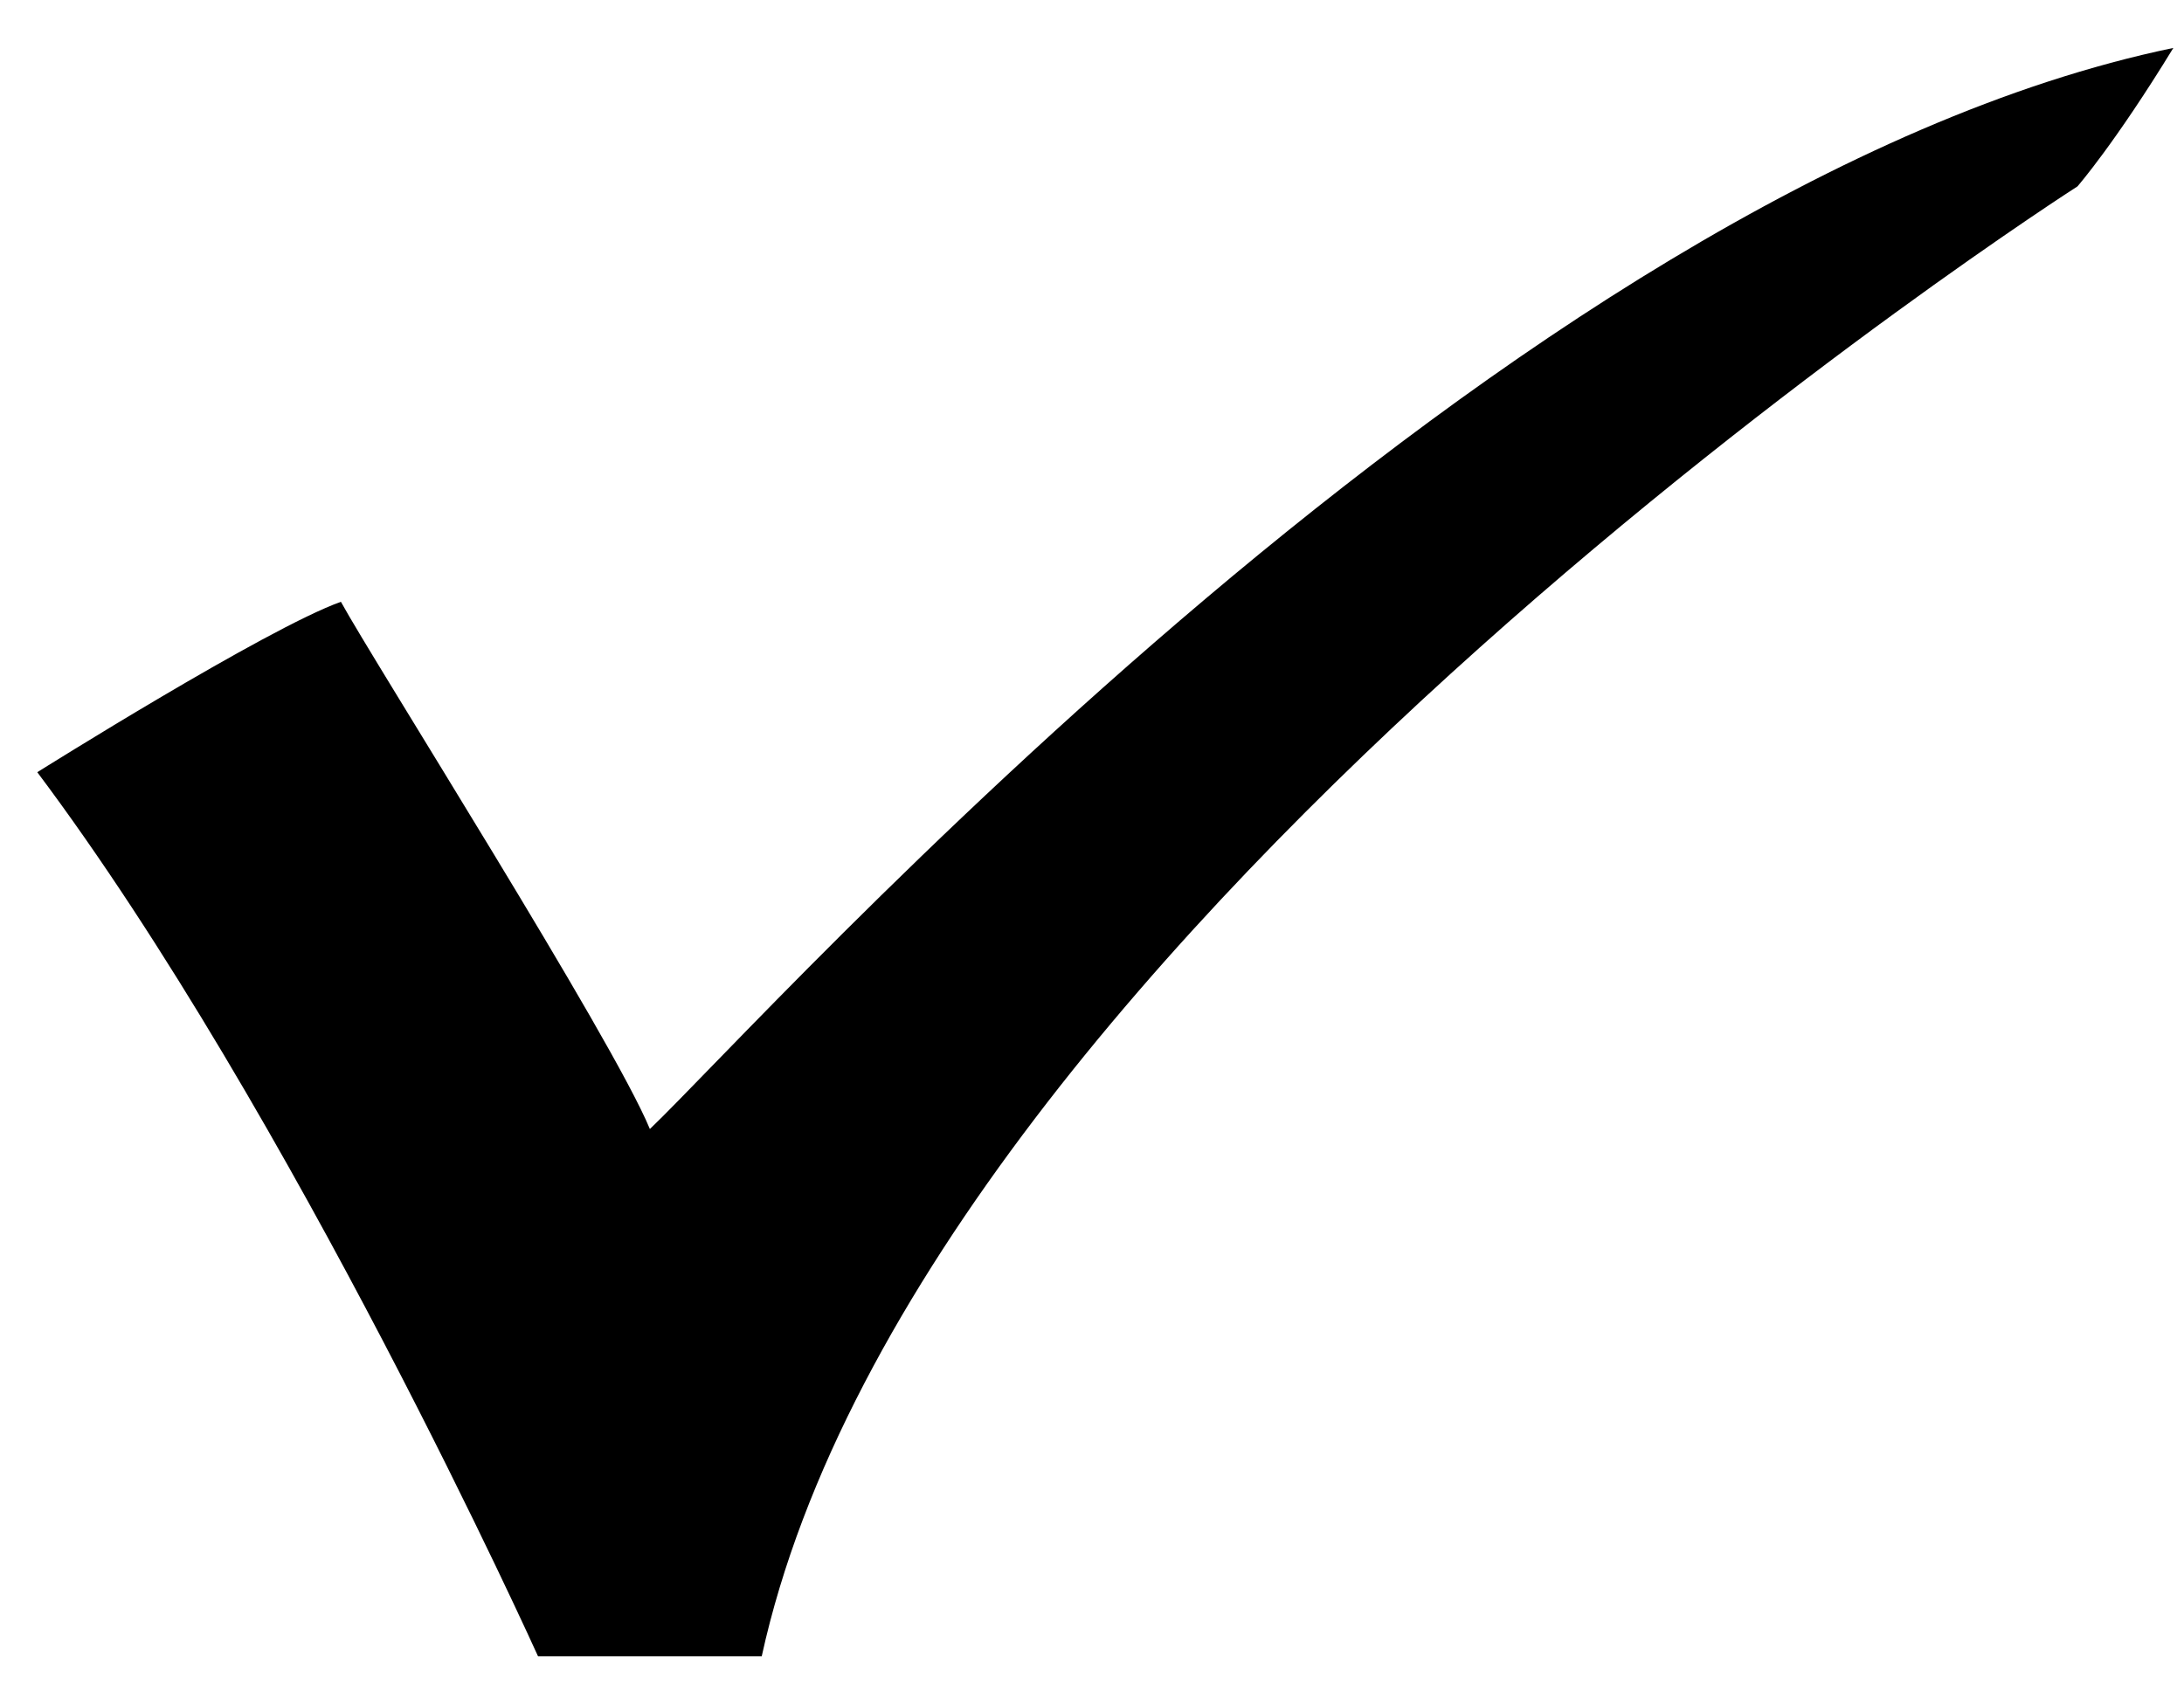 <svg width="41" height="32" viewBox="0 0 41 32" fill="none" xmlns="http://www.w3.org/2000/svg">
<path fill-rule="evenodd" clip-rule="evenodd" d="M0.7 14.5C0.7 14.5 5 11.8 6.4 11.3C7 12.4 11.5 19.5 12.2 21.2C14.4 19.1 28.3 3.5 40.8 0.9C39.7 2.7 39 3.5 39 3.5C39 3.5 17.3 17.4 14.3 31.1C11.5 31.1 10.1 31.1 10.1 31.1C10.1 31.1 5.5 20.9 0.7 14.5Z" fill="black"/>
</svg>
